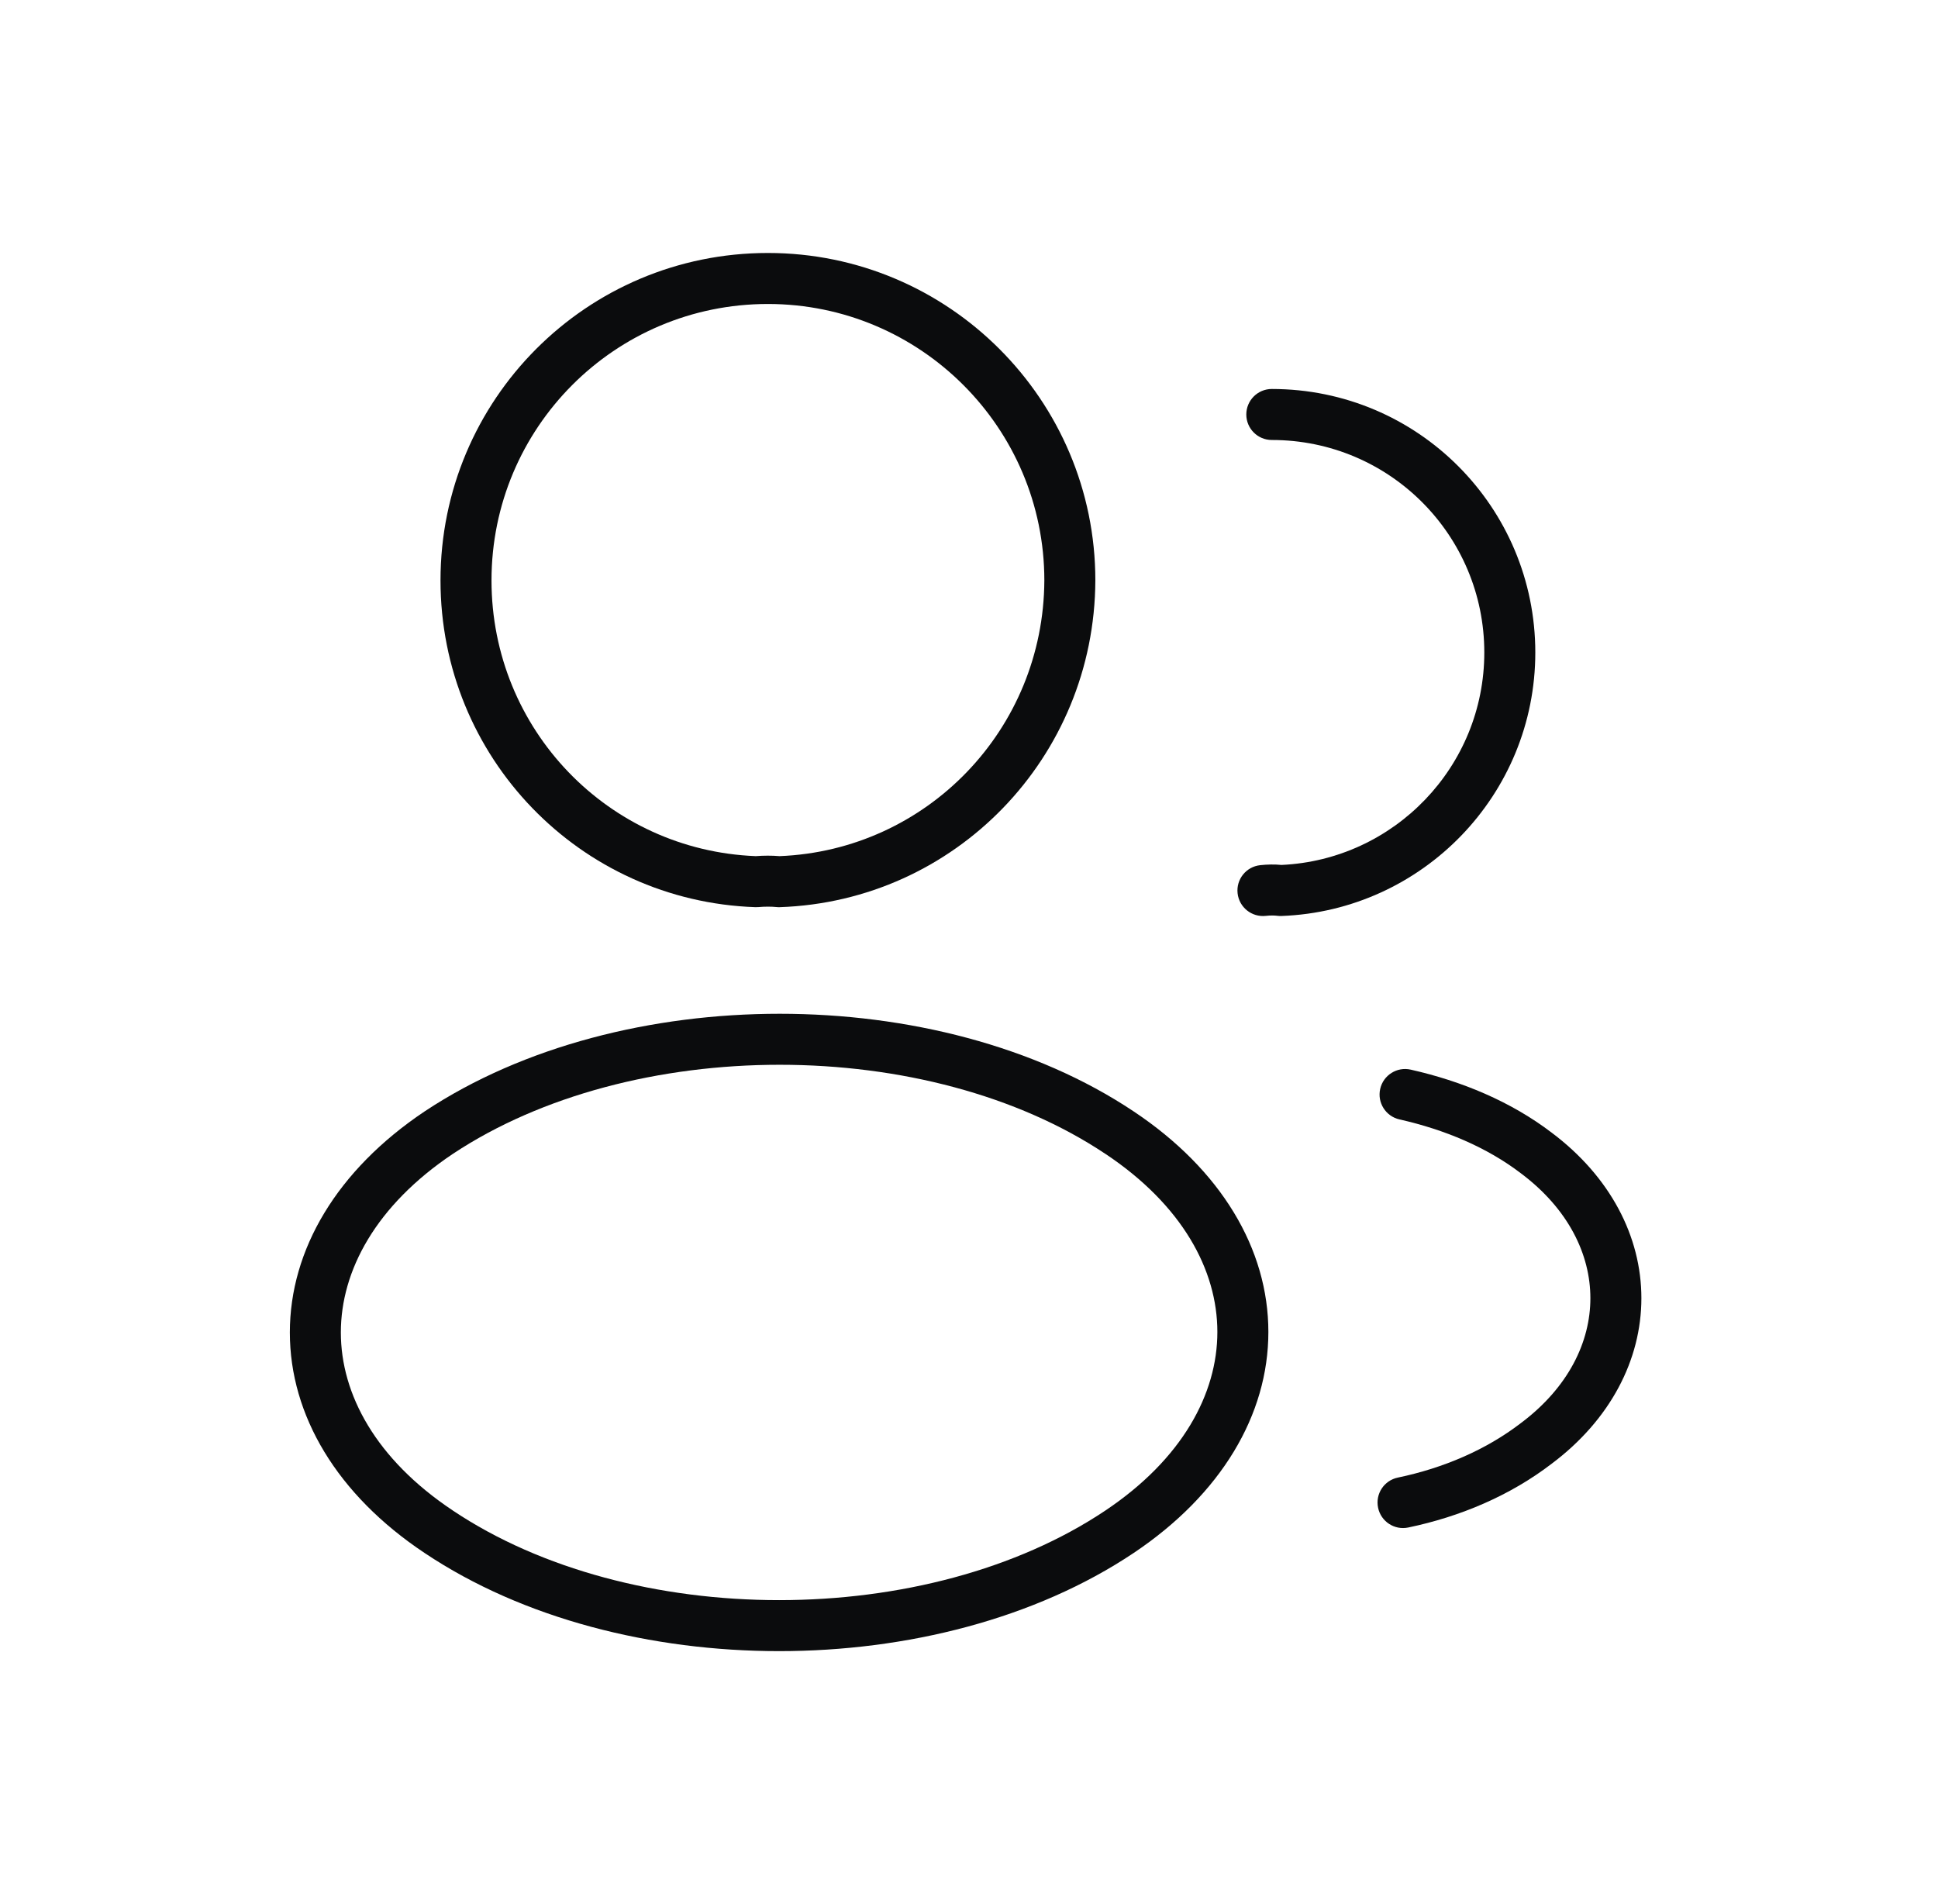 <svg width="57" height="56" viewBox="0 0 57 56" fill="none" xmlns="http://www.w3.org/2000/svg">
<path fill-rule="evenodd" clip-rule="evenodd" d="M22.586 8.94C18.081 8.94 14.456 12.583 14.456 17.07C14.456 21.452 17.893 25.01 22.228 25.179C22.458 25.161 22.704 25.16 22.927 25.179C27.259 25.009 30.697 21.452 30.716 17.068C30.715 12.583 27.071 8.94 22.586 8.94ZM12.956 17.07C12.956 11.757 17.251 7.44 22.586 7.44C27.9 7.44 32.216 11.756 32.216 17.07L32.216 17.073C32.194 22.273 28.097 26.506 22.931 26.68C22.898 26.681 22.865 26.68 22.831 26.676C22.683 26.661 22.491 26.661 22.314 26.677C22.283 26.68 22.252 26.681 22.221 26.68C17.056 26.506 12.956 22.273 12.956 17.07Z" fill="#0B0C0D"/>
<path fill-rule="evenodd" clip-rule="evenodd" d="M36.656 12.19C36.656 11.776 36.991 11.44 37.406 11.44C41.701 11.44 45.156 14.917 45.156 19.19C45.156 23.375 41.834 26.785 37.694 26.939C37.653 26.941 37.613 26.939 37.572 26.934C37.478 26.922 37.357 26.921 37.228 26.936C36.817 26.981 36.446 26.685 36.4 26.273C36.354 25.861 36.651 25.49 37.063 25.445C37.271 25.422 37.486 25.418 37.691 25.438C41.005 25.286 43.656 22.547 43.656 19.19C43.656 15.743 40.87 12.94 37.406 12.94C36.991 12.94 36.656 12.604 36.656 12.19Z" fill="#0B0C0D"/>
<path fill-rule="evenodd" clip-rule="evenodd" d="M22.93 29.815C26.674 29.815 30.452 30.756 33.342 32.686C35.918 34.401 37.305 36.737 37.305 39.173C37.305 41.608 35.918 43.949 33.343 45.673L33.343 45.673C30.443 47.613 26.66 48.56 22.915 48.56C19.172 48.56 15.388 47.613 12.489 45.674C9.913 43.96 8.525 41.623 8.525 39.188C8.525 36.752 9.913 34.411 12.488 32.687L12.491 32.685L12.491 32.685C15.399 30.757 19.187 29.815 22.93 29.815ZM13.321 33.934C11.057 35.45 10.025 37.368 10.025 39.188C10.025 41.007 11.057 42.92 13.321 44.426L13.322 44.427C15.923 46.167 19.399 47.06 22.915 47.06C26.431 47.06 29.907 46.167 32.508 44.427C34.773 42.911 35.805 40.992 35.805 39.173C35.805 37.353 34.773 35.44 32.51 33.934L32.509 33.934C29.918 32.204 26.447 31.315 22.93 31.315C19.414 31.315 15.933 32.203 13.321 33.934Z" fill="#0B0C0D"/>
<path fill-rule="evenodd" clip-rule="evenodd" d="M40.594 32.025C40.685 31.621 41.087 31.367 41.491 31.458C42.99 31.796 44.435 32.394 45.638 33.312C47.359 34.604 48.276 36.364 48.276 38.18C48.276 39.996 47.36 41.756 45.639 43.047C44.418 43.984 42.951 44.605 41.419 44.924C41.013 45.009 40.616 44.748 40.532 44.343C40.447 43.937 40.707 43.54 41.113 43.456C42.459 43.175 43.711 42.637 44.729 41.855L44.736 41.85L44.736 41.85C46.133 40.802 46.776 39.463 46.776 38.18C46.776 36.897 46.133 35.558 44.736 34.51L44.731 34.506L44.731 34.506C43.735 33.746 42.5 33.224 41.161 32.922C40.757 32.831 40.503 32.429 40.594 32.025Z" fill="#0B0C0D"/>
</svg>
